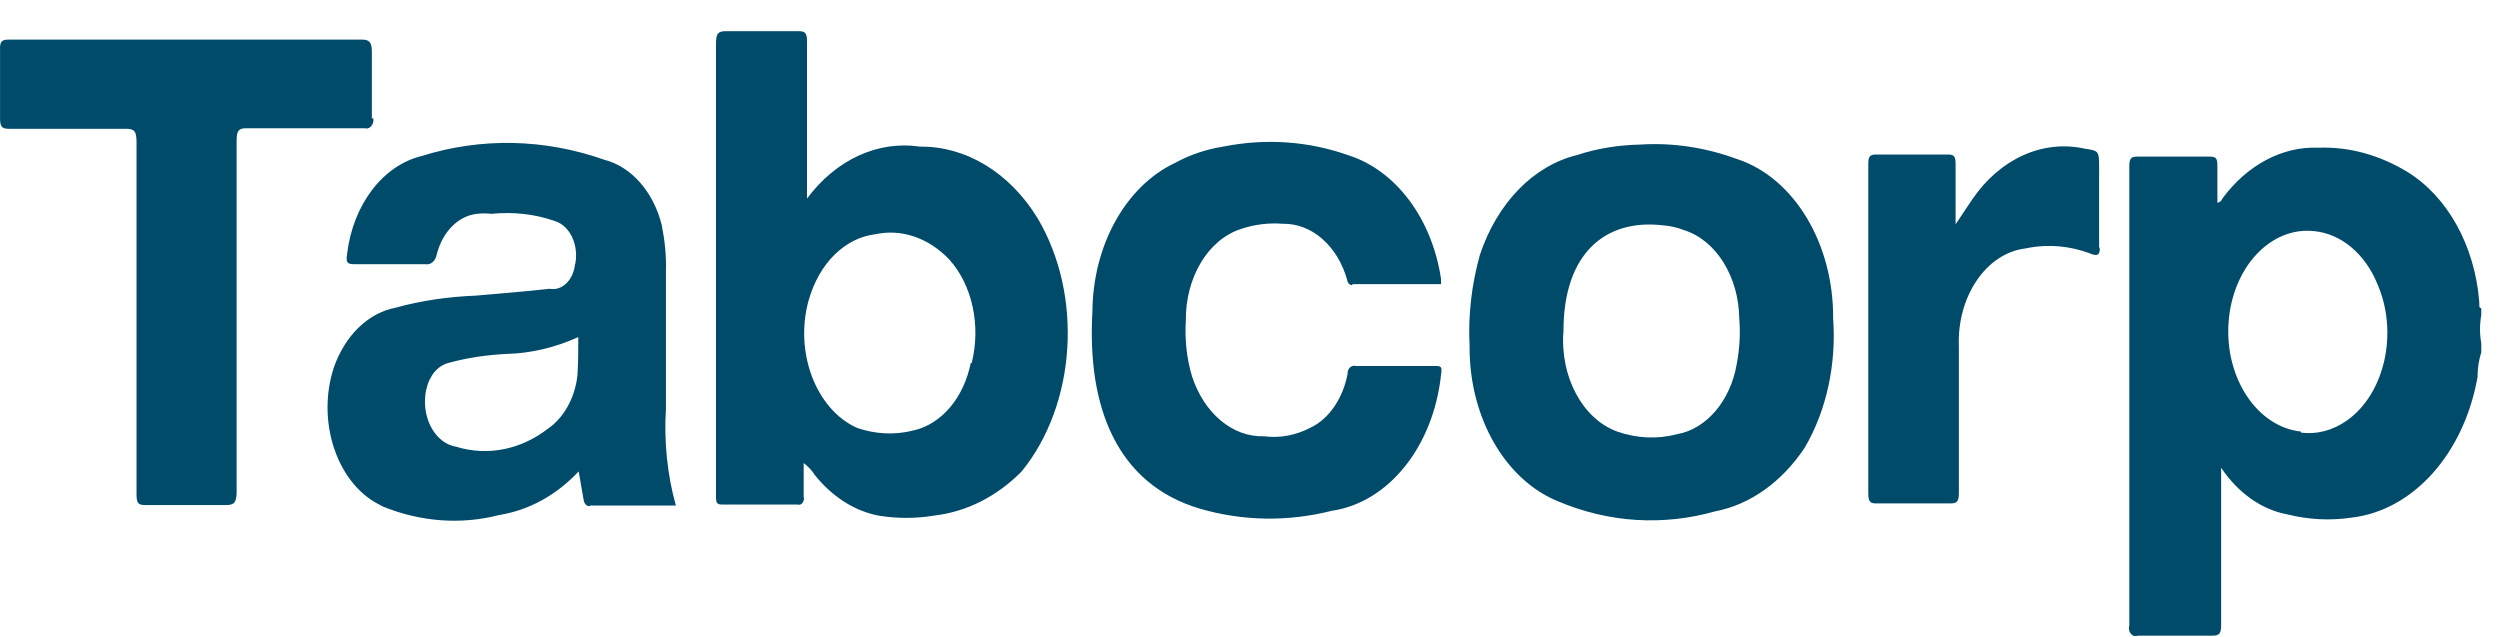 <svg width="51" height="13" viewBox="0 0 51 13" fill="none" xmlns="http://www.w3.org/2000/svg">
<path d="M7.586 2.424V1.065C7.586 0.872 7.544 0.808 7.384 0.808H0.178C0.043 0.808 -0.008 0.84 0.001 1.022V2.403C0.001 2.585 0.035 2.627 0.178 2.627H2.566C2.735 2.627 2.785 2.67 2.785 2.895V10.078C2.785 10.249 2.811 10.303 2.954 10.303H4.608C4.768 10.303 4.827 10.26 4.827 10.035V2.874C4.827 2.681 4.861 2.617 5.013 2.617H7.443C7.519 2.638 7.586 2.585 7.612 2.499C7.62 2.467 7.62 2.435 7.612 2.403L7.586 2.424ZM11.78 7.658C11.729 8.119 11.501 8.526 11.172 8.75C10.615 9.178 9.94 9.307 9.308 9.114C8.903 9.05 8.624 8.579 8.675 8.076C8.683 8.033 8.683 7.98 8.7 7.937C8.759 7.658 8.936 7.455 9.156 7.402C9.544 7.295 9.932 7.241 10.329 7.22C10.826 7.209 11.324 7.091 11.797 6.877C11.797 7.123 11.797 7.391 11.78 7.658ZM12.041 10.313H13.788C13.611 9.682 13.543 8.997 13.585 8.333V5.518C13.594 5.207 13.56 4.897 13.501 4.597C13.332 3.912 12.877 3.398 12.328 3.259C11.113 2.831 9.822 2.799 8.599 3.184C7.806 3.377 7.198 4.18 7.08 5.186C7.055 5.346 7.08 5.389 7.215 5.389H8.683C8.784 5.411 8.886 5.325 8.911 5.186C9.029 4.725 9.35 4.404 9.729 4.362C9.831 4.351 9.932 4.351 10.025 4.362C10.463 4.319 10.902 4.362 11.324 4.511C11.628 4.608 11.805 4.993 11.738 5.368C11.738 5.378 11.729 5.389 11.729 5.4C11.695 5.71 11.468 5.935 11.223 5.892C11.214 5.892 11.214 5.892 11.206 5.892C10.708 5.946 10.21 5.989 9.704 6.031C9.156 6.053 8.607 6.128 8.067 6.278C7.51 6.385 7.038 6.845 6.81 7.498C6.456 8.579 6.861 9.831 7.713 10.281C7.747 10.303 7.78 10.313 7.814 10.335C8.582 10.645 9.4 10.709 10.185 10.506C10.784 10.409 11.341 10.11 11.805 9.617L11.906 10.195C11.915 10.27 11.965 10.335 12.033 10.324C12.033 10.313 12.033 10.313 12.041 10.313ZM19.804 7.402C19.66 8.119 19.205 8.654 18.631 8.782C18.251 8.879 17.855 8.857 17.483 8.729C16.648 8.354 16.201 7.187 16.496 6.128C16.707 5.378 17.23 4.854 17.855 4.779C18.395 4.661 18.943 4.854 19.365 5.293C19.838 5.817 20.015 6.652 19.821 7.412L19.804 7.402ZM20.842 9.617C21.956 8.247 22.099 6.031 21.171 4.458C20.597 3.516 19.703 2.981 18.766 2.991C17.905 2.863 17.053 3.259 16.463 4.051V3.762V0.85C16.463 0.679 16.429 0.636 16.294 0.636H14.809C14.64 0.636 14.606 0.69 14.606 0.904V10.046C14.606 10.078 14.606 10.11 14.606 10.142C14.606 10.26 14.632 10.292 14.725 10.292H16.277C16.328 10.313 16.378 10.27 16.395 10.206C16.404 10.185 16.404 10.163 16.395 10.142V9.446C16.48 9.51 16.564 9.596 16.623 9.692C16.977 10.131 17.424 10.42 17.914 10.517C18.294 10.581 18.682 10.581 19.061 10.517C19.711 10.442 20.335 10.131 20.842 9.617ZM27.592 5.796H29.397C29.397 5.764 29.397 5.721 29.397 5.689C29.212 4.458 28.478 3.484 27.524 3.173C26.689 2.874 25.811 2.82 24.951 2.991C24.613 3.045 24.284 3.152 23.972 3.323C22.968 3.794 22.293 5.004 22.285 6.363C22.175 8.301 22.782 9.874 24.478 10.377C25.364 10.634 26.276 10.645 27.17 10.42C28.326 10.249 29.237 9.114 29.397 7.648C29.423 7.476 29.397 7.466 29.279 7.466H27.659C27.583 7.444 27.507 7.498 27.491 7.594C27.491 7.605 27.491 7.616 27.491 7.626C27.398 8.119 27.119 8.536 26.748 8.718C26.444 8.879 26.115 8.943 25.786 8.9C25.145 8.922 24.563 8.429 24.318 7.68C24.208 7.316 24.166 6.92 24.191 6.535C24.183 5.657 24.647 4.886 25.314 4.672C25.592 4.576 25.887 4.543 26.174 4.565C26.756 4.554 27.288 5.014 27.482 5.71C27.491 5.774 27.533 5.817 27.583 5.817L27.592 5.796ZM35.43 7.423C35.304 8.172 34.814 8.75 34.215 8.857C33.81 8.964 33.388 8.943 32.992 8.804C32.283 8.547 31.819 7.68 31.895 6.749C31.895 5.154 32.764 4.458 33.928 4.597C34.072 4.608 34.215 4.64 34.35 4.693C35.008 4.897 35.472 5.646 35.481 6.502C35.506 6.802 35.489 7.113 35.43 7.423ZM36.814 9.136C37.261 8.376 37.464 7.434 37.396 6.492C37.405 4.972 36.603 3.634 35.447 3.248C34.806 3.013 34.139 2.906 33.464 2.949C33.026 2.959 32.595 3.023 32.173 3.163C31.287 3.377 30.545 4.137 30.191 5.196C30.022 5.796 29.946 6.438 29.98 7.07C29.971 8.515 30.705 9.789 31.785 10.227C32.823 10.666 33.928 10.731 34.992 10.431C35.709 10.292 36.35 9.831 36.814 9.136ZM42.822 5.079V3.452C42.822 3.077 42.822 3.077 42.535 3.034C41.674 2.841 40.797 3.238 40.231 4.072L39.894 4.576V3.345C39.894 3.205 39.868 3.152 39.75 3.152H38.265C38.147 3.152 38.113 3.195 38.113 3.345V10.067C38.113 10.249 38.164 10.27 38.282 10.27H39.784C39.919 10.27 39.961 10.238 39.961 10.056V7.07C39.919 6.053 40.518 5.164 41.32 5.068C41.775 4.972 42.239 5.014 42.678 5.186C42.805 5.229 42.838 5.186 42.838 5.036L42.822 5.079ZM46.939 8.804C46.045 8.707 45.387 7.712 45.462 6.588C45.538 5.453 46.323 4.618 47.209 4.715C47.758 4.768 48.247 5.175 48.5 5.796C48.93 6.781 48.652 8.033 47.876 8.579C47.589 8.782 47.26 8.868 46.939 8.825V8.804ZM50.618 7.187V7.005C50.584 6.813 50.584 6.62 50.618 6.427V6.288C50.559 6.288 50.584 6.192 50.576 6.149C50.483 5.004 49.926 4.008 49.108 3.505C48.542 3.163 47.926 2.991 47.302 3.013C46.559 2.981 45.842 3.366 45.336 4.051C45.319 4.105 45.277 4.126 45.235 4.137V3.377C45.235 3.227 45.201 3.195 45.083 3.195H43.598C43.48 3.195 43.438 3.227 43.438 3.387V12.764C43.412 12.85 43.454 12.936 43.522 12.968C43.547 12.979 43.581 12.979 43.606 12.968H45.133C45.285 12.968 45.311 12.914 45.311 12.743V9.81V9.542C45.657 10.056 46.138 10.399 46.669 10.495C47.099 10.602 47.538 10.624 47.977 10.559C49.234 10.409 50.264 9.253 50.542 7.691C50.542 7.519 50.567 7.348 50.618 7.187Z" fill="#004A6A"/>
</svg>
